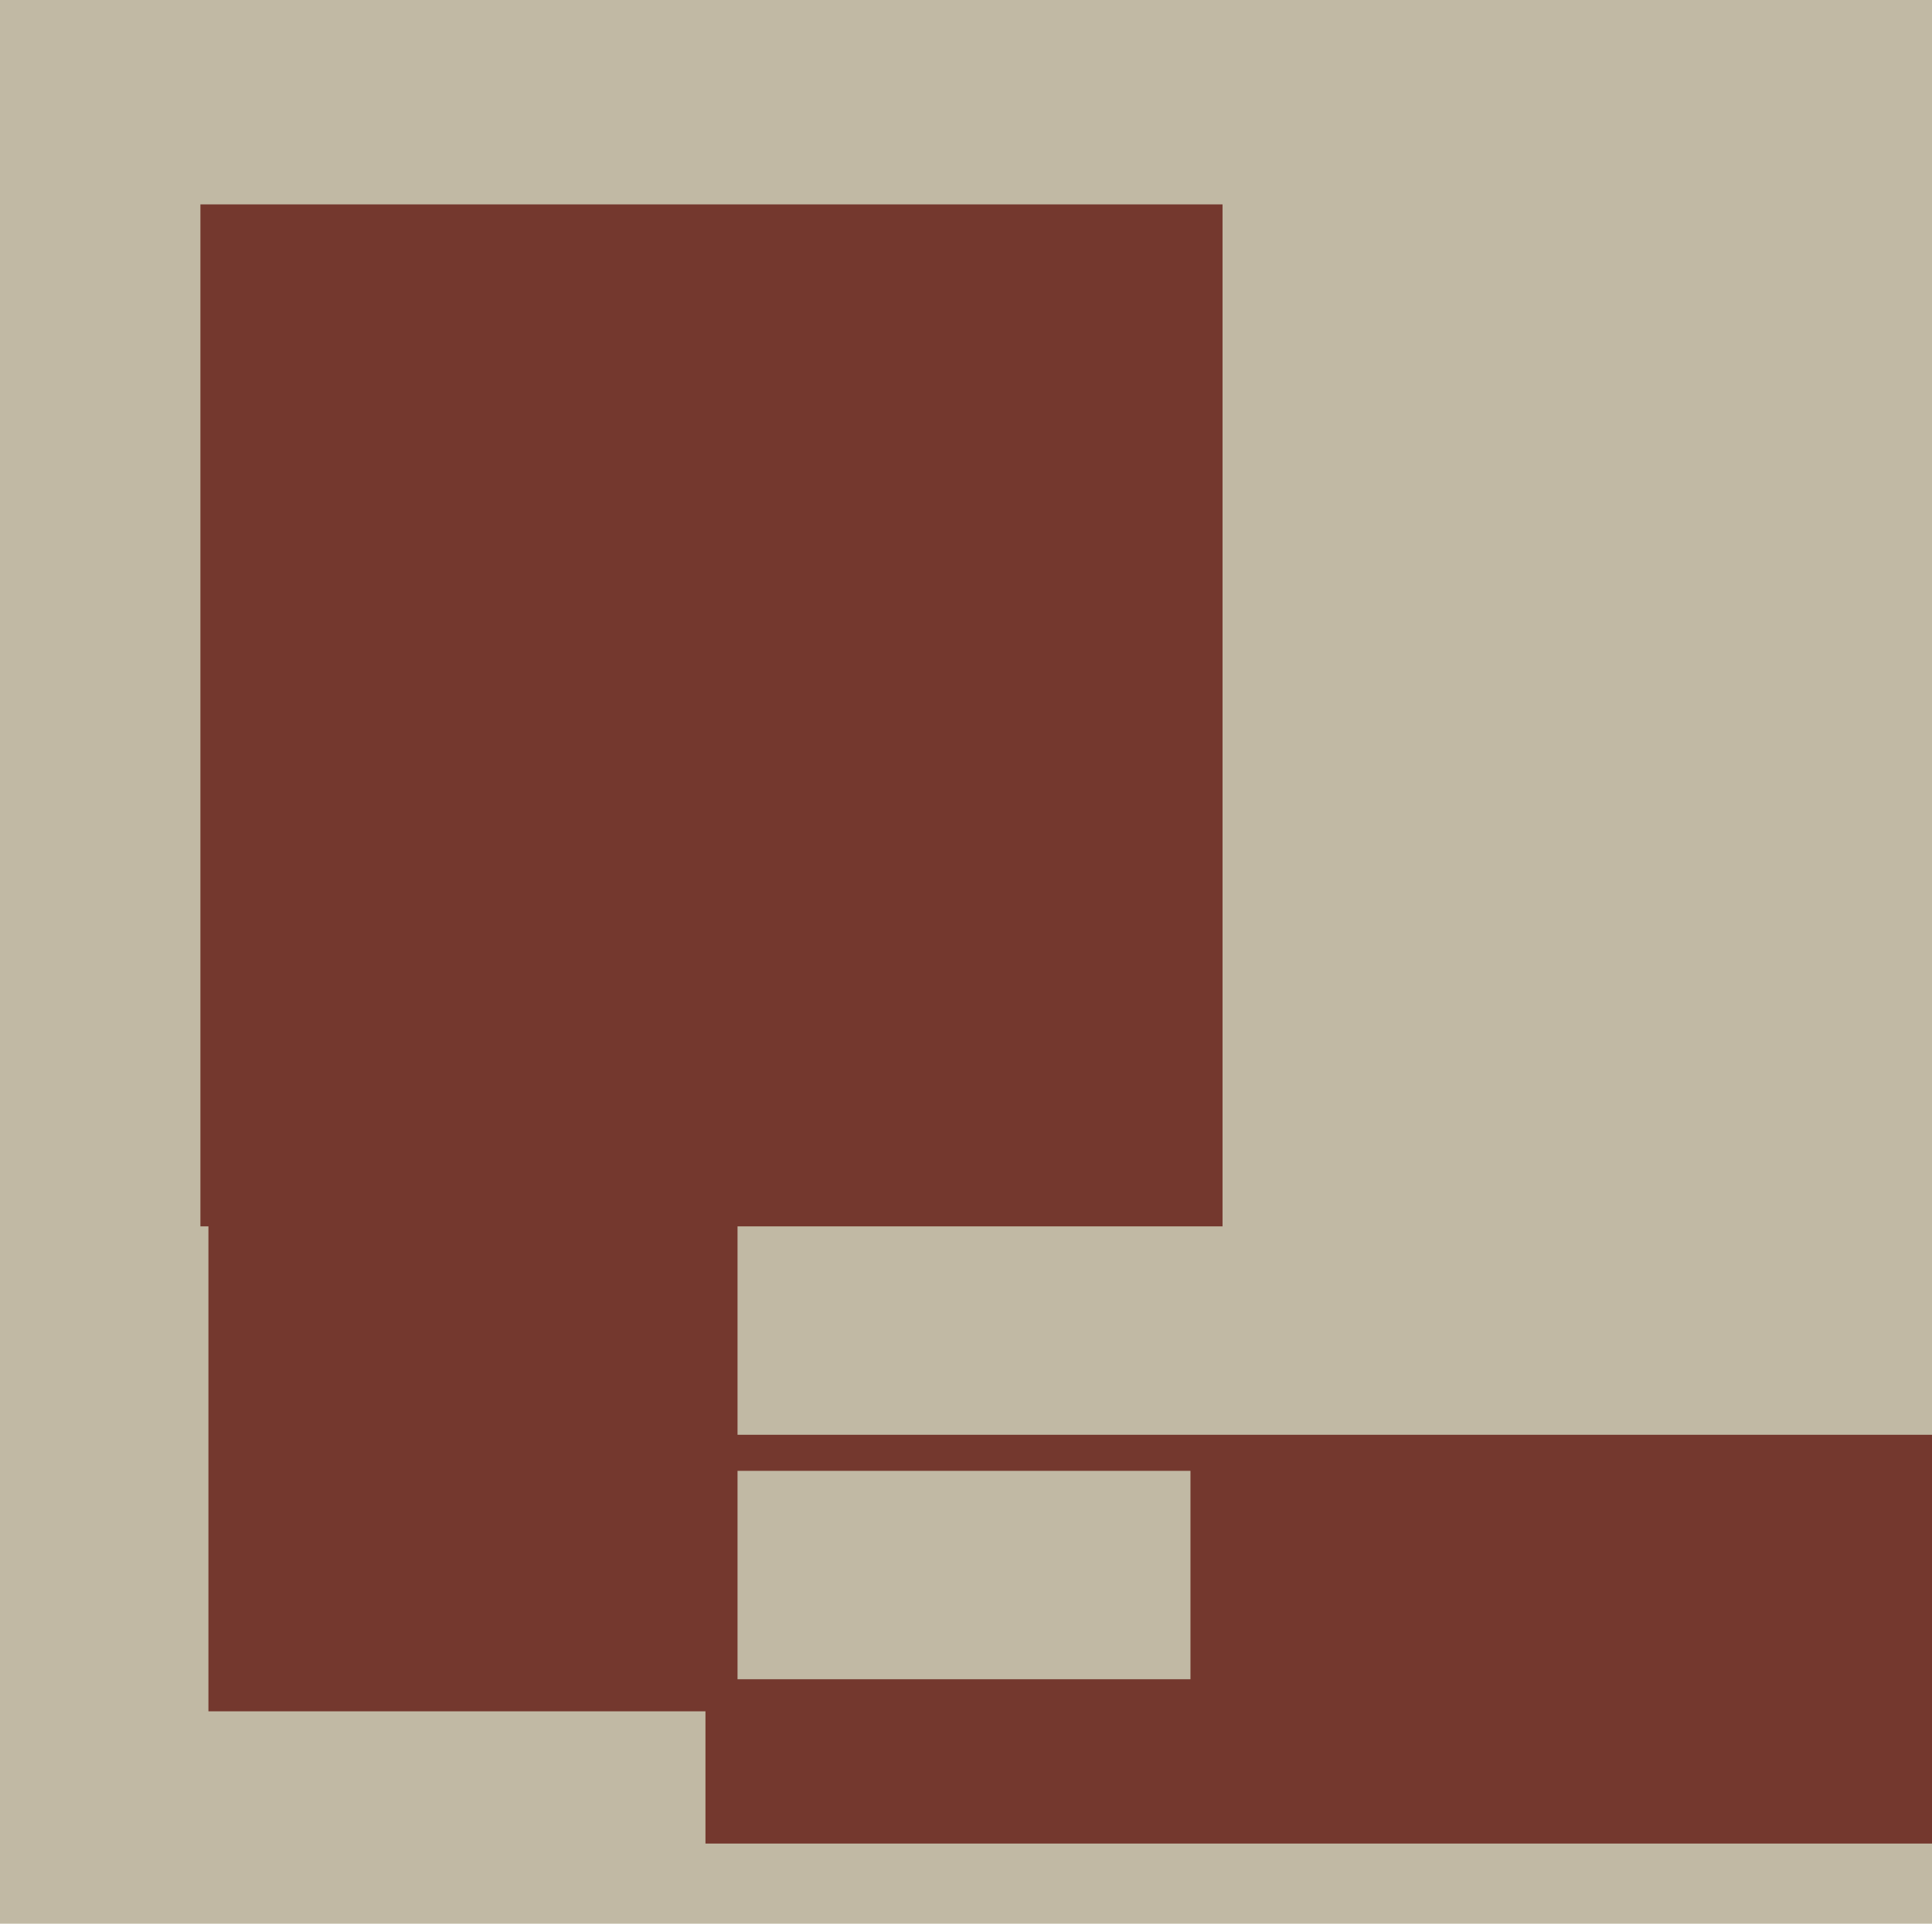 <svg xmlns="http://www.w3.org/2000/svg" width="482px" height="480px">
  <rect width="482" height="480" fill="rgb(193,185,164)"/>
  <rect x="50" y="51" width="255" height="255" fill="rgb(116,56,46)"/>
  <rect x="176" y="358" width="316" height="102" fill="rgb(116,56,46)"/>
  <rect x="168" y="367" width="129" height="52" fill="rgb(193,185,164)"/>
  <rect x="52" y="297" width="132" height="130" fill="rgb(116,56,46)"/>
</svg>